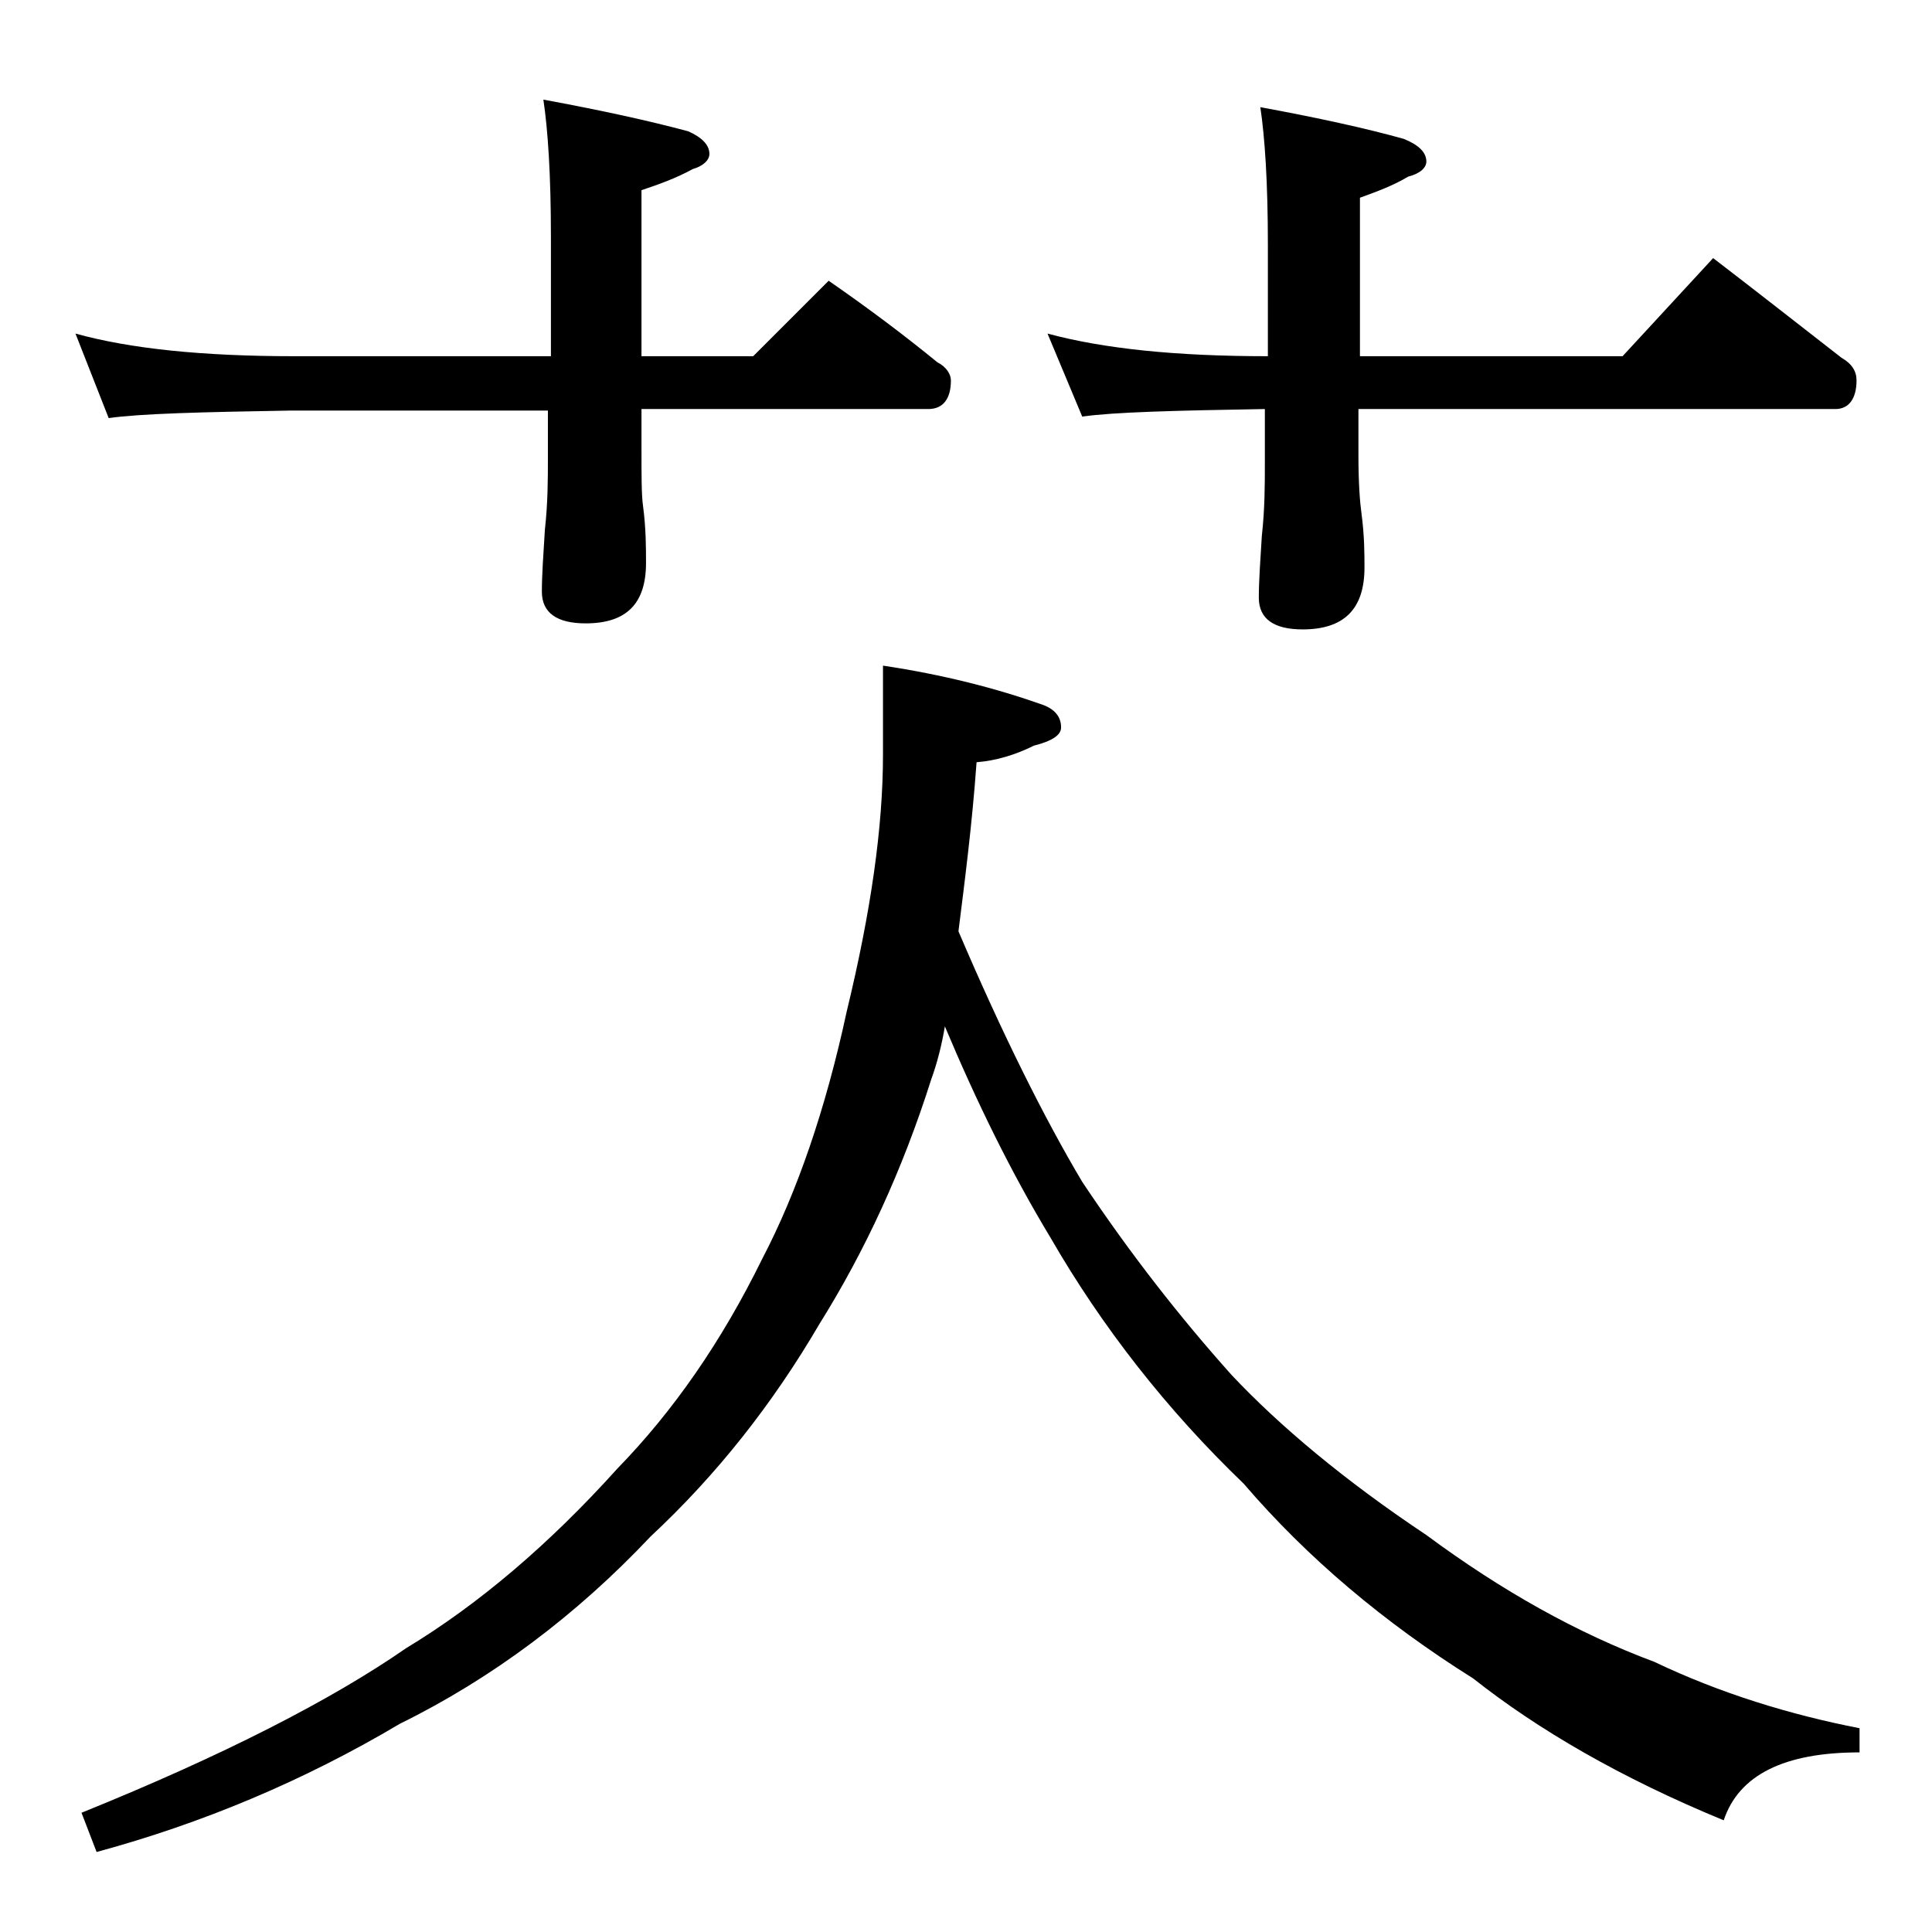 <?xml version="1.0" encoding="utf-8"?>
<!-- Generator: Adobe Illustrator 18.0.0, SVG Export Plug-In . SVG Version: 6.00 Build 0)  -->
<!DOCTYPE svg PUBLIC "-//W3C//DTD SVG 1.1//EN" "http://www.w3.org/Graphics/SVG/1.1/DTD/svg11.dtd">
<svg version="1.1" id="Layer_1" xmlns="http://www.w3.org/2000/svg" xmlns:xlink="http://www.w3.org/1999/xlink" x="0px" y="0px"
	 viewBox="0 0 128 128" enable-background="new 0 0 128 128" xml:space="preserve">
<path d="M5,22.1c3.6,1,8.4,1.5,14.5,1.5h17v-7.9c0-4.1-0.2-7.1-0.5-9.1c3.8,0.7,7,1.4,9.6,2.1c0.9,0.4,1.4,0.9,1.4,1.5
	c0,0.4-0.4,0.8-1.1,1c-1.1,0.6-2.2,1-3.4,1.4v11h7.4l5-5c2.6,1.8,5,3.6,7.2,5.4c0.6,0.3,0.9,0.8,0.9,1.2c0,1.2-0.5,1.9-1.5,1.9h-19
	v2.6c0,1.8,0,3.1,0.1,3.8c0.2,1.5,0.2,2.8,0.2,3.8c0,2.7-1.3,4-4,4c-1.9,0-2.9-0.7-2.9-2.1c0-1.1,0.1-2.5,0.2-4.1
	c0.2-1.8,0.2-3.4,0.2-4.8v-3.1h-17c-5.9,0.1-10,0.2-12.1,0.5L5,22.1z M58.5,44.1c4,0.6,7.5,1.5,10.6,2.6c0.8,0.3,1.2,0.8,1.2,1.5
	c0,0.5-0.6,0.9-1.8,1.2c-1.2,0.6-2.5,1-3.8,1.1c-0.3,4.2-0.8,8-1.2,11.2c2.9,6.8,5.7,12.4,8.2,16.6c3.2,4.8,6.5,9,9.9,12.8
	c3.2,3.4,7.5,7,12.9,10.6c5,3.7,10,6.5,15.1,8.4c4.4,2.1,9,3.5,13.6,4.4v1.6c-5,0-8,1.5-9,4.5c-6.8-2.8-12.3-6-16.6-9.4
	c-5.9-3.7-11-8-15.2-12.9C77.3,93.4,73,87.9,69.6,82c-2.6-4.3-4.9-9-7-14c-0.2,1.2-0.5,2.4-0.9,3.5c-1.9,6-4.4,11.4-7.4,16.2
	c-3.1,5.3-6.8,10-11.2,14.1c-4.9,5.2-10.5,9.4-16.6,12.4c-6.4,3.8-13.1,6.6-20.1,8.5l-1-2.6c9.4-3.8,16.6-7.5,21.5-10.9
	c4.8-2.9,9.5-6.9,14-11.9c3.7-3.8,6.9-8.4,9.6-13.9c2.3-4.4,4.2-9.9,5.6-16.4c1.6-6.6,2.4-12.2,2.4-17V44.1z M69.4,22.1
	c3.7,1,8.5,1.5,14.6,1.5v-7.4c0-4.1-0.2-7.1-0.5-9.1c3.8,0.7,7,1.4,9.5,2.1c1,0.4,1.5,0.9,1.5,1.5c0,0.4-0.4,0.8-1.2,1
	c-1,0.6-2.1,1-3.2,1.4v10.5h17.4l6-6.5c3,2.3,5.8,4.5,8.5,6.6c0.7,0.4,1,0.9,1,1.5c0,1.2-0.5,1.9-1.4,1.9H90v3.1
	c0,1.8,0.1,3.1,0.2,3.8c0.2,1.5,0.2,2.7,0.2,3.6c0,2.8-1.4,4.1-4.1,4.1c-1.9,0-2.9-0.7-2.9-2.1c0-1.1,0.1-2.5,0.2-4.1
	c0.2-1.8,0.2-3.4,0.2-4.8v-3.6c-5.9,0.1-10,0.2-12.1,0.5L69.4,22.1z"/>
</svg>
